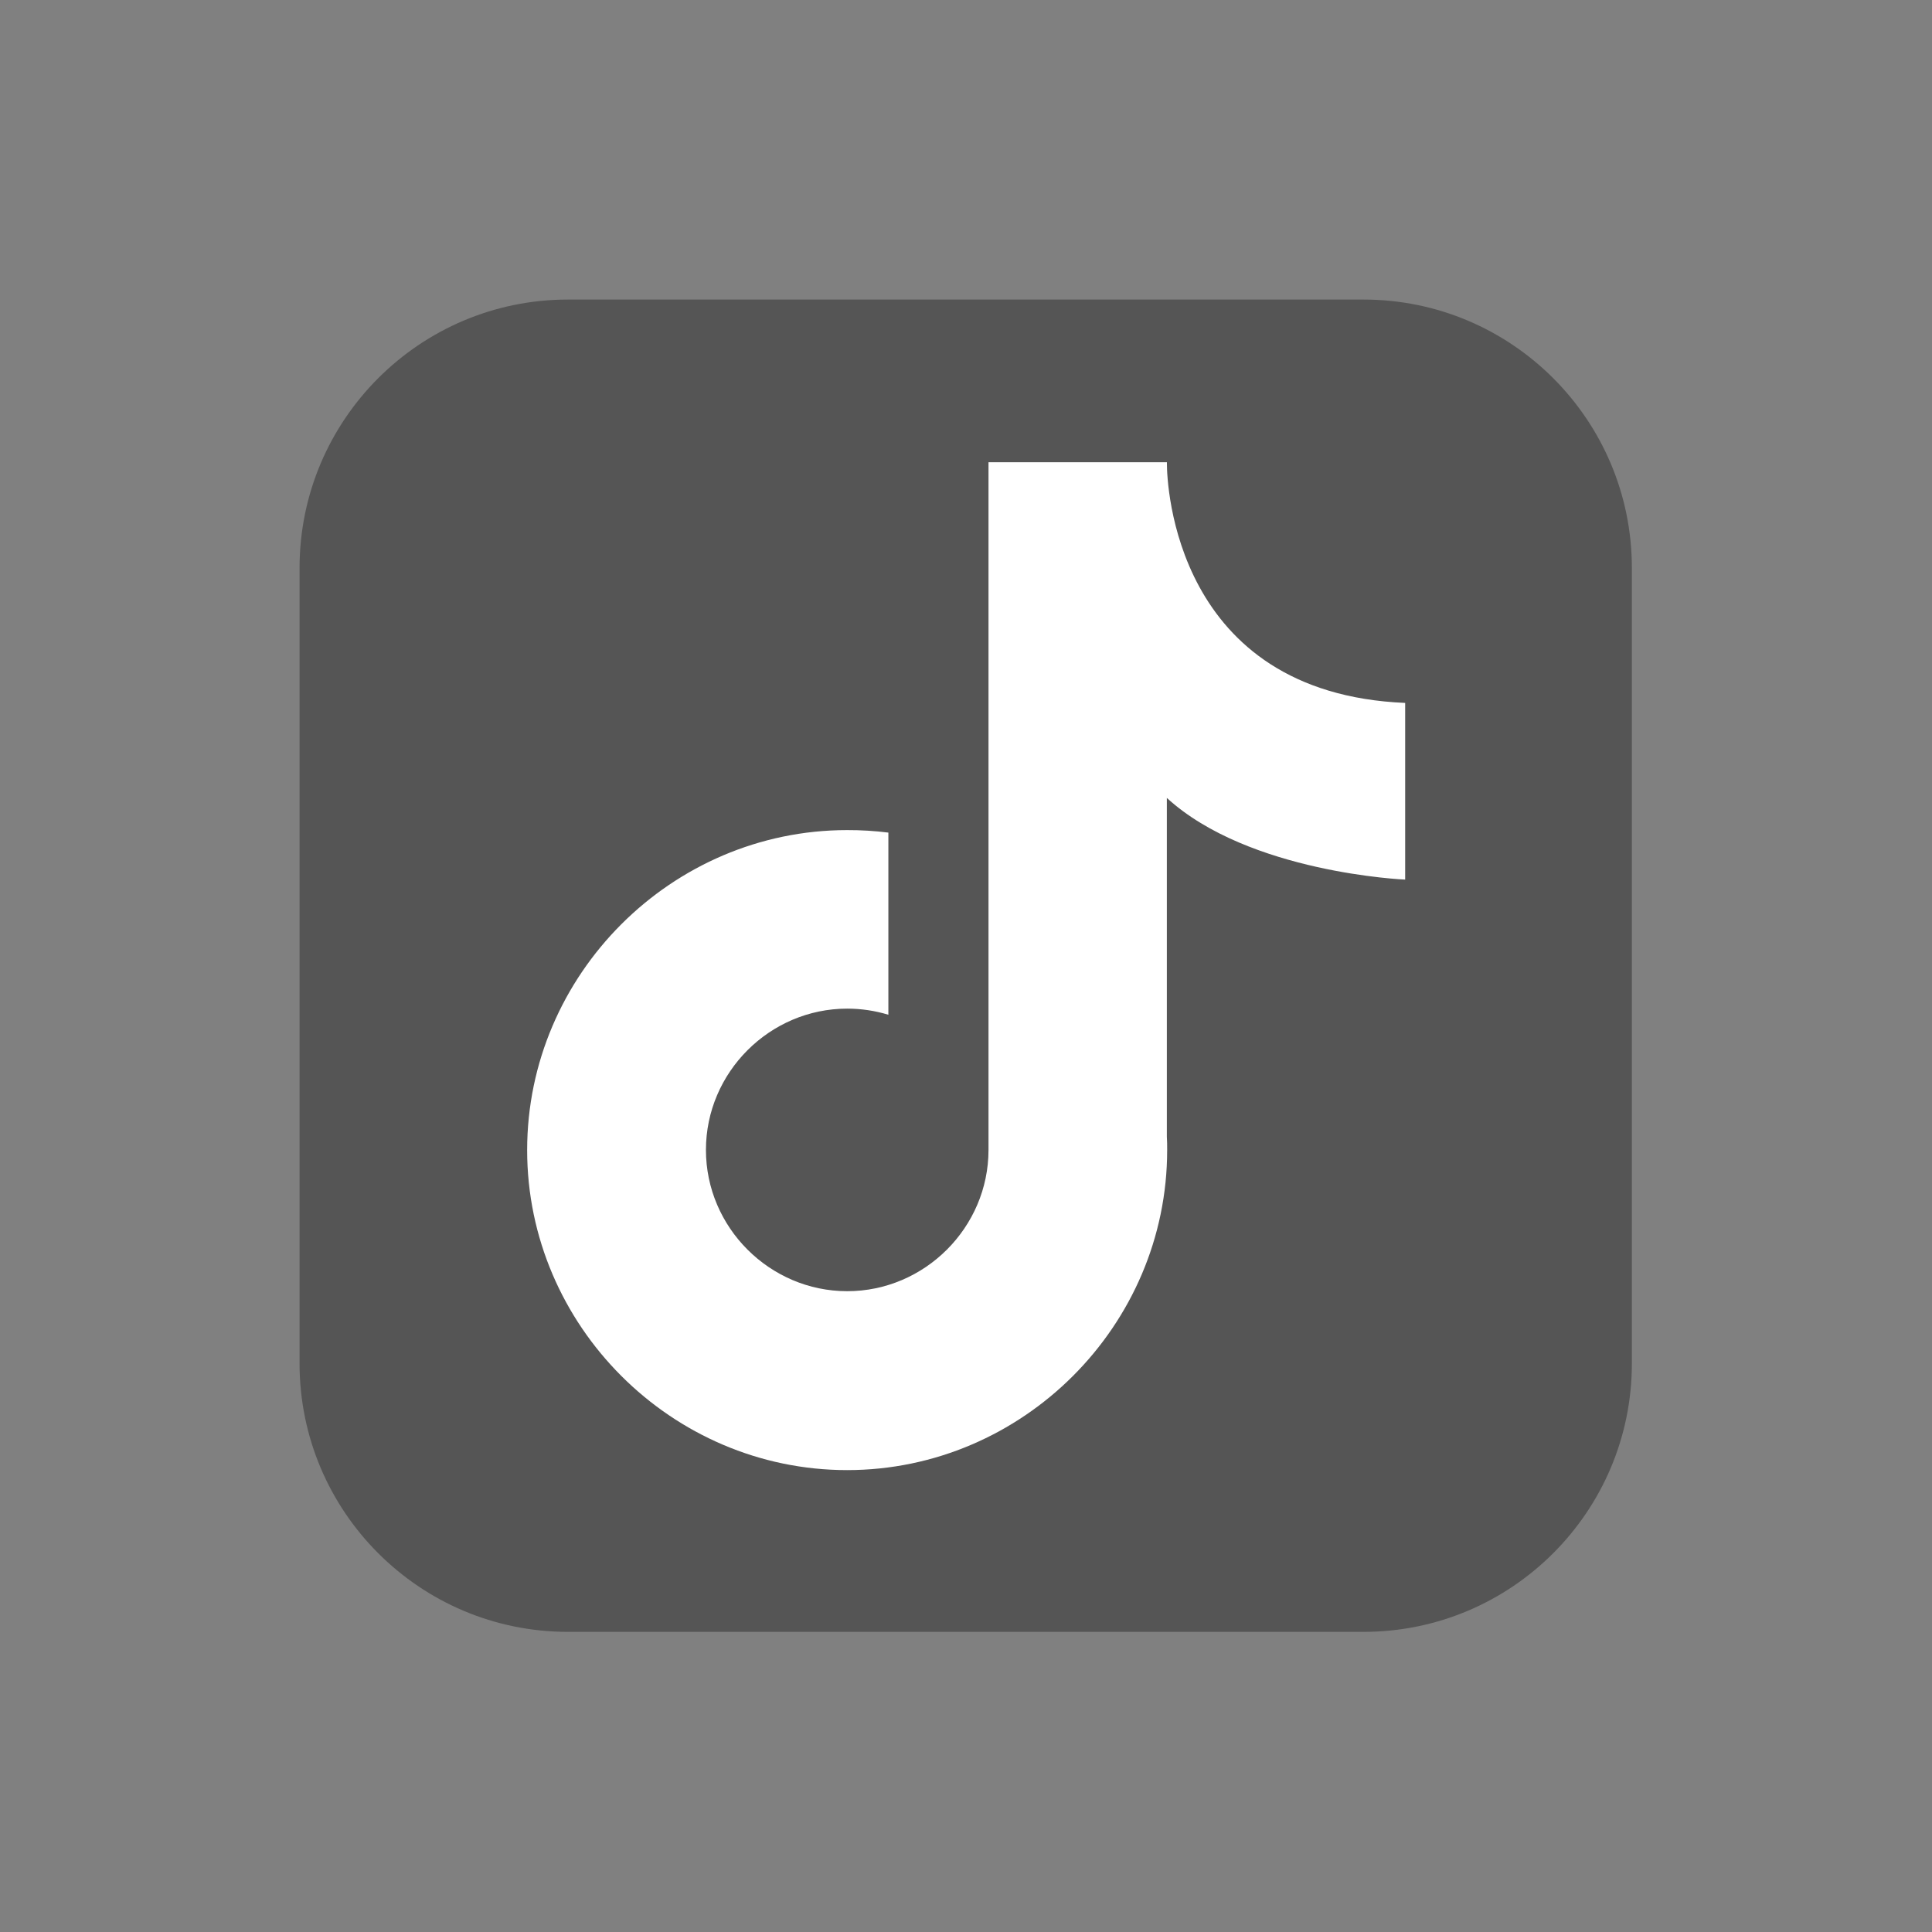 <?xml version="1.0" encoding="UTF-8" standalone="no"?>
<!DOCTYPE svg PUBLIC "-//W3C//DTD SVG 1.1//EN" "http://www.w3.org/Graphics/SVG/1.1/DTD/svg11.dtd">
<svg width="100%" height="100%" viewBox="0 0 512 512" version="1.1" xmlns="http://www.w3.org/2000/svg" xmlns:xlink="http://www.w3.org/1999/xlink" xml:space="preserve" xmlns:serif="http://www.serif.com/" style="fill-rule:evenodd;clip-rule:evenodd;stroke-linejoin:round;stroke-miterlimit:2;">
    <rect x="0" y="0" width="512" height="512" fill="#808080" stroke="none"/>
    <g transform="matrix(0.825,0,0,0.825,44.728,43.952)">
        <path d="M469.98,129.161C469.98,81.58 431.35,42.95 383.769,42.95L128.221,42.95C80.64,42.95 42.01,81.58 42.01,129.161L42.01,384.709C42.01,432.29 80.64,470.92 128.221,470.92L383.769,470.92C431.35,470.92 469.98,432.29 469.98,384.709L469.98,129.161Z" style="fill:rgb(85,85,85);"/>
    </g>
    <g transform="matrix(0.82,0,0,0.82,39.161,39.583)">
        <path d="M406.37,236L406.37,178.9C331.76,175.75 329.37,107.96 329.37,101.59L329.37,101.11L271.71,101.11L271.71,323.38C271.699,348.421 251.091,369.02 226.05,369.02C201.002,369.02 180.39,348.408 180.39,323.36C180.39,298.312 201.002,277.7 226.05,277.7C230.557,277.7 235.039,278.367 239.35,279.68L239.35,220.81C234.922,220.255 230.463,219.985 226,220C169.277,220.016 122.61,266.697 122.61,323.42C122.61,380.155 169.295,426.84 226.03,426.84C282.765,426.84 329.45,380.155 329.45,323.42C329.45,323.407 329.45,323.393 329.45,323.38C329.45,321.93 329.45,320.49 329.35,319.06L329.35,209.61C355.9,233.9 406.37,236 406.37,236Z" style="fill:white;fill-rule:nonzero;"/>
    </g>
</svg>
